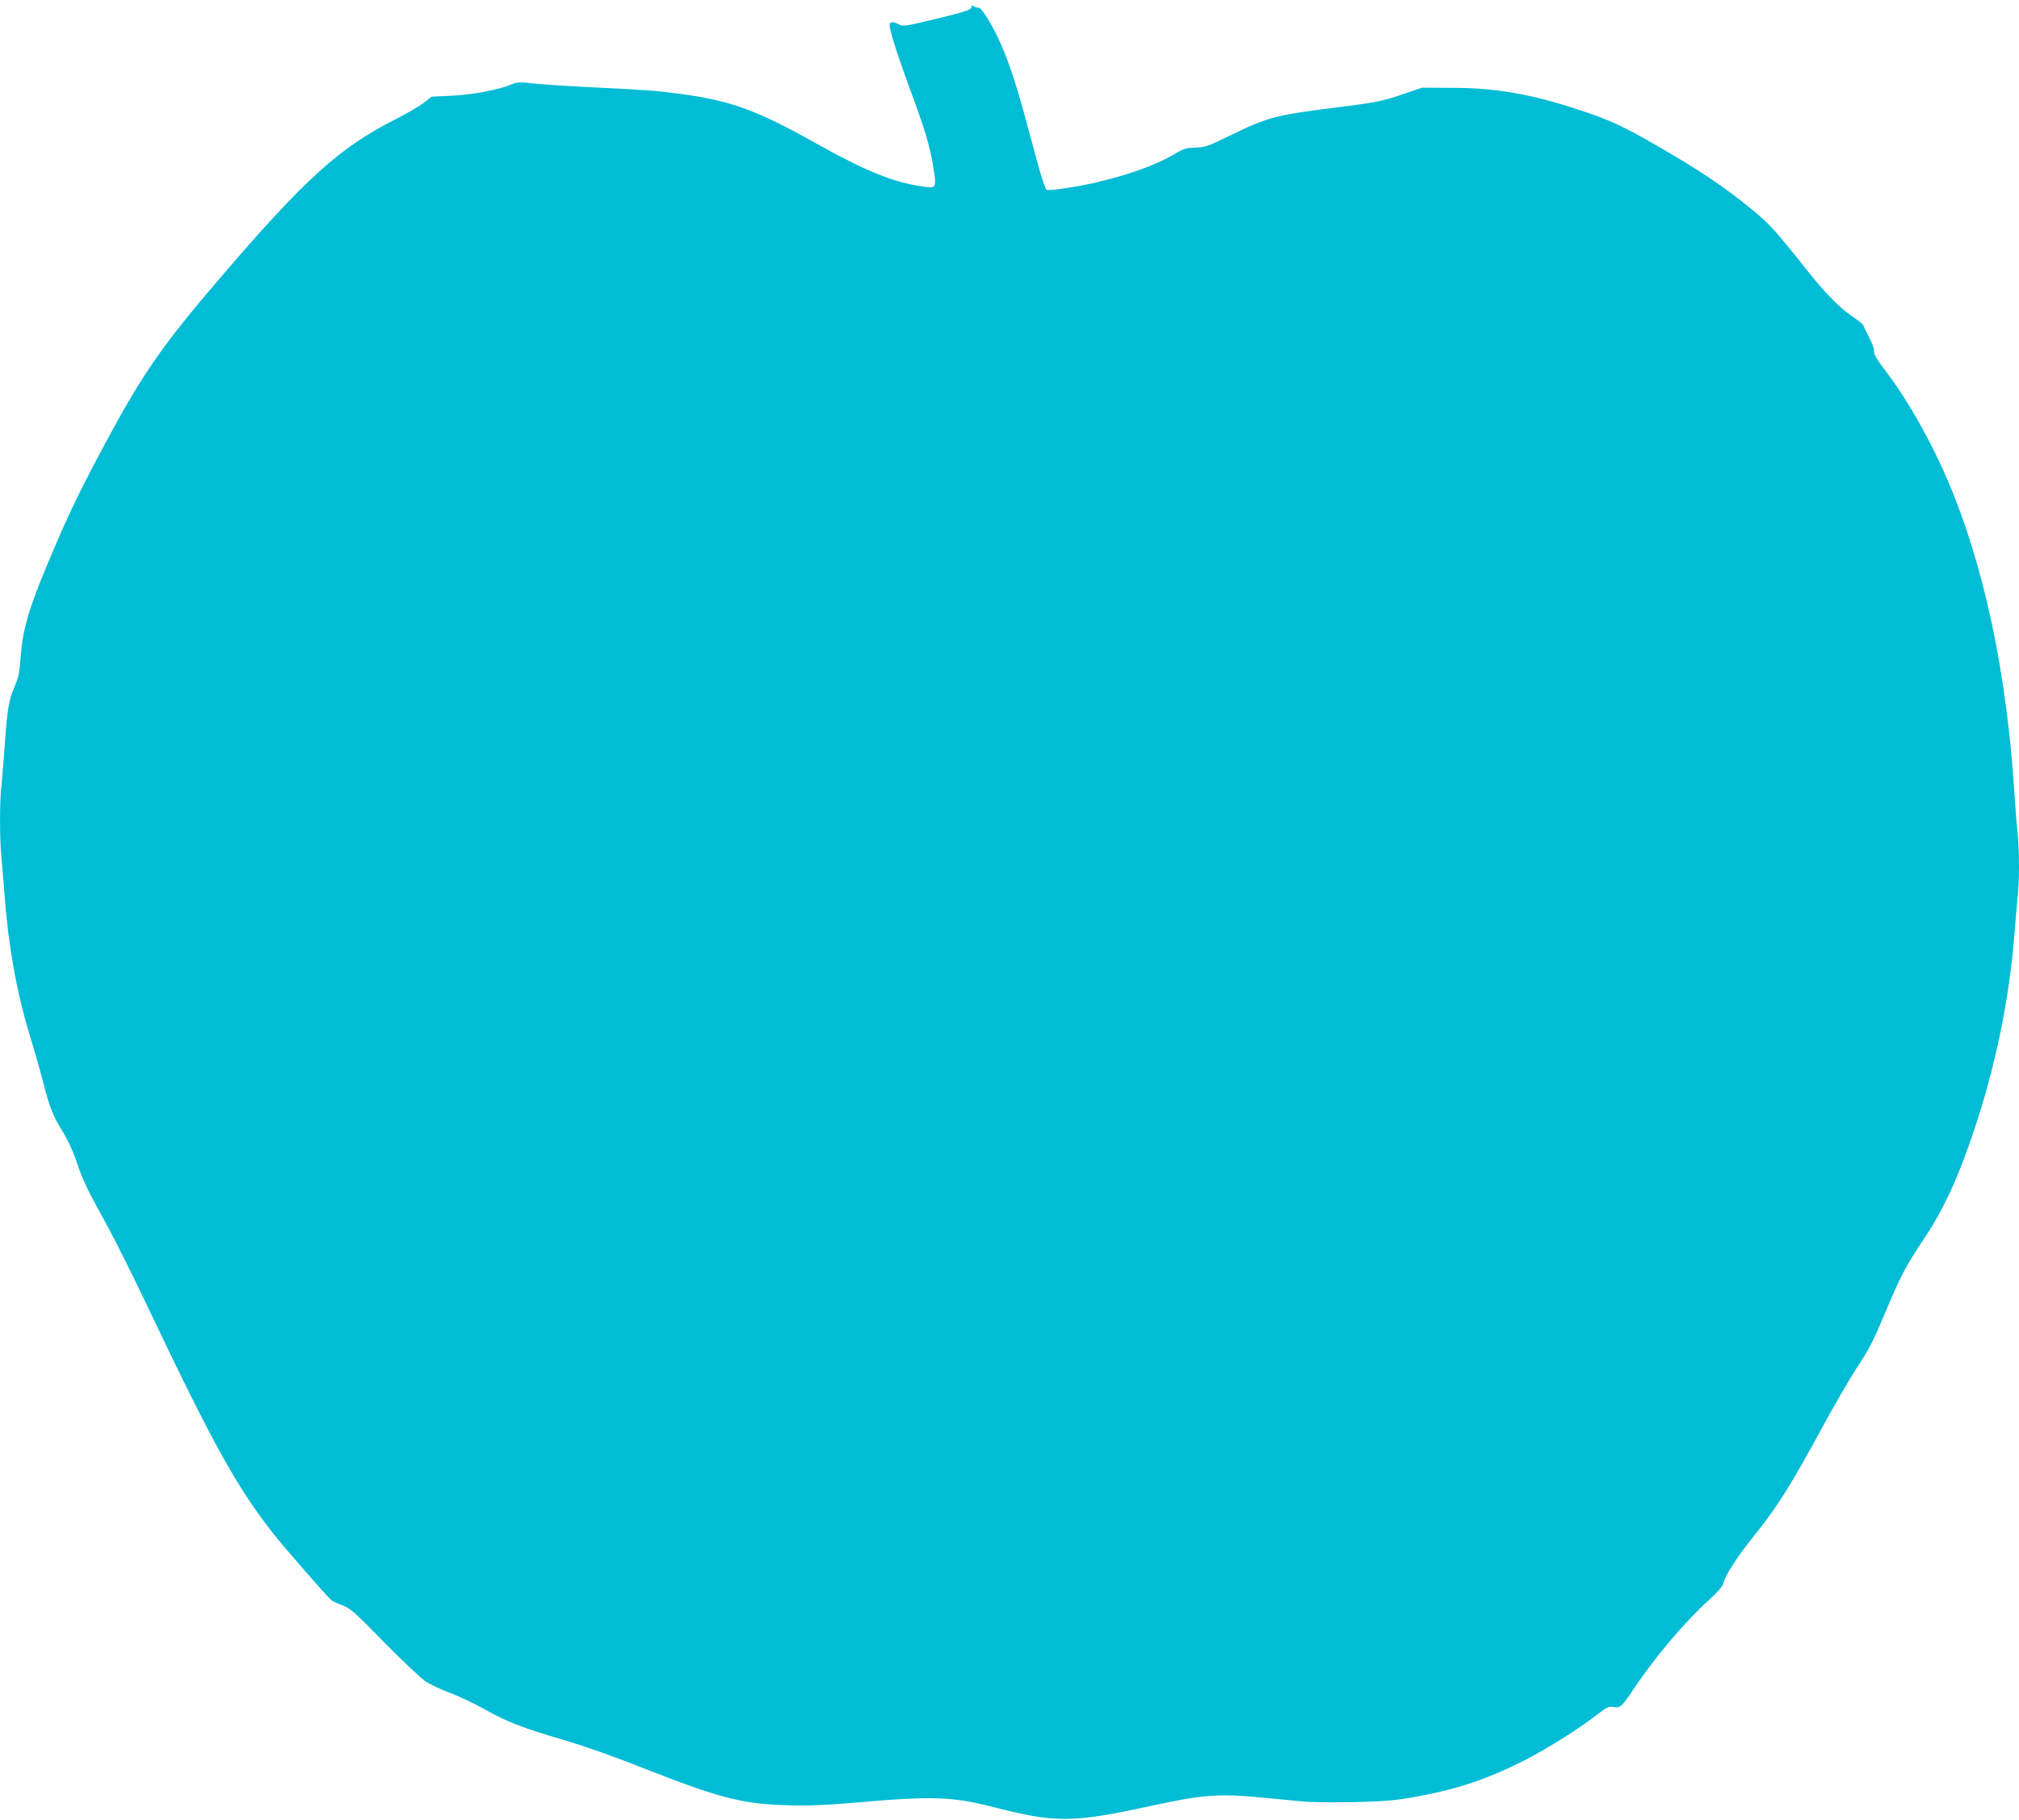 <?xml version="1.0" standalone="no"?>
<!DOCTYPE svg PUBLIC "-//W3C//DTD SVG 20010904//EN"
 "http://www.w3.org/TR/2001/REC-SVG-20010904/DTD/svg10.dtd">
<svg version="1.0" xmlns="http://www.w3.org/2000/svg"
 width="1280pt" height="1154pt" viewBox="0 0 1280 1154"
 preserveAspectRatio="xMidYMid meet">
<g transform="translate(0,1154) scale(0.1,-0.1)"
fill="#00bcd4" stroke="none">
<path d="M6158 11492 c-4 -15 -44 -28 -217 -70 -198 -48 -215 -51 -241 -37
-39 20 -60 19 -60 -4 0 -35 51 -194 129 -406 95 -256 125 -356 147 -490 22
-132 20 -138 -48 -130 -190 23 -372 95 -698 278 -373 209 -540 270 -860 312
-159 21 -201 24 -530 40 -168 8 -348 20 -401 26 -83 9 -101 9 -135 -6 -81 -34
-247 -66 -379 -72 l-129 -6 -48 -38 c-26 -20 -107 -68 -180 -105 -357 -181
-573 -376 -1119 -1014 -352 -411 -477 -590 -697 -995 -161 -298 -243 -465
-340 -691 -166 -387 -206 -518 -221 -710 -7 -100 -14 -131 -40 -191 -35 -81
-45 -142 -61 -368 -6 -88 -15 -199 -20 -246 -13 -110 -13 -350 0 -476 5 -54
14 -163 20 -243 25 -321 78 -612 159 -875 27 -88 63 -214 80 -280 44 -174 65
-228 126 -326 34 -55 68 -128 90 -194 40 -120 70 -182 198 -413 49 -90 166
-324 259 -520 404 -851 560 -1133 791 -1427 70 -88 340 -399 368 -422 8 -6 39
-21 70 -32 50 -19 78 -44 265 -235 115 -117 234 -229 264 -249 30 -19 99 -52
154 -72 54 -20 149 -65 212 -100 148 -83 245 -121 498 -195 130 -38 322 -105
510 -180 486 -191 634 -230 921 -237 134 -4 241 1 420 16 497 44 619 40 889
-29 388 -100 498 -99 998 10 306 67 420 77 653 56 99 -9 227 -21 285 -27 63
-7 199 -9 340 -6 192 4 261 10 380 31 267 47 464 112 701 232 145 73 356 206
474 299 53 41 64 46 96 41 43 -7 50 0 136 129 127 189 318 415 469 551 53 48
85 85 89 103 10 47 89 171 182 286 161 199 242 328 460 730 69 126 159 281
199 343 89 136 103 163 189 366 92 220 130 292 230 442 136 201 228 400 335
722 131 393 218 817 250 1217 6 77 15 181 20 232 13 117 13 295 1 420 -6 54
-15 175 -21 268 -49 757 -195 1437 -420 1965 -105 246 -255 512 -387 686 -70
92 -83 115 -83 145 0 12 -13 47 -29 78 -17 31 -32 63 -35 73 -2 9 -29 32 -58
51 -93 62 -176 146 -300 301 -197 249 -239 295 -343 381 -185 152 -345 259
-635 425 -197 113 -284 153 -474 215 -302 99 -525 138 -801 138 l-190 1 -120
-41 c-135 -46 -168 -53 -450 -88 -356 -45 -409 -59 -640 -171 -147 -72 -165
-78 -226 -80 -58 -1 -74 -6 -136 -43 -115 -68 -291 -131 -503 -180 -108 -25
-287 -52 -304 -45 -7 3 -29 64 -49 137 -20 73 -58 215 -86 317 -63 234 -120
400 -176 515 -54 111 -107 191 -124 187 -7 -1 -19 2 -26 8 -9 8 -14 6 -17 -8z"/>
</g>
</svg>
